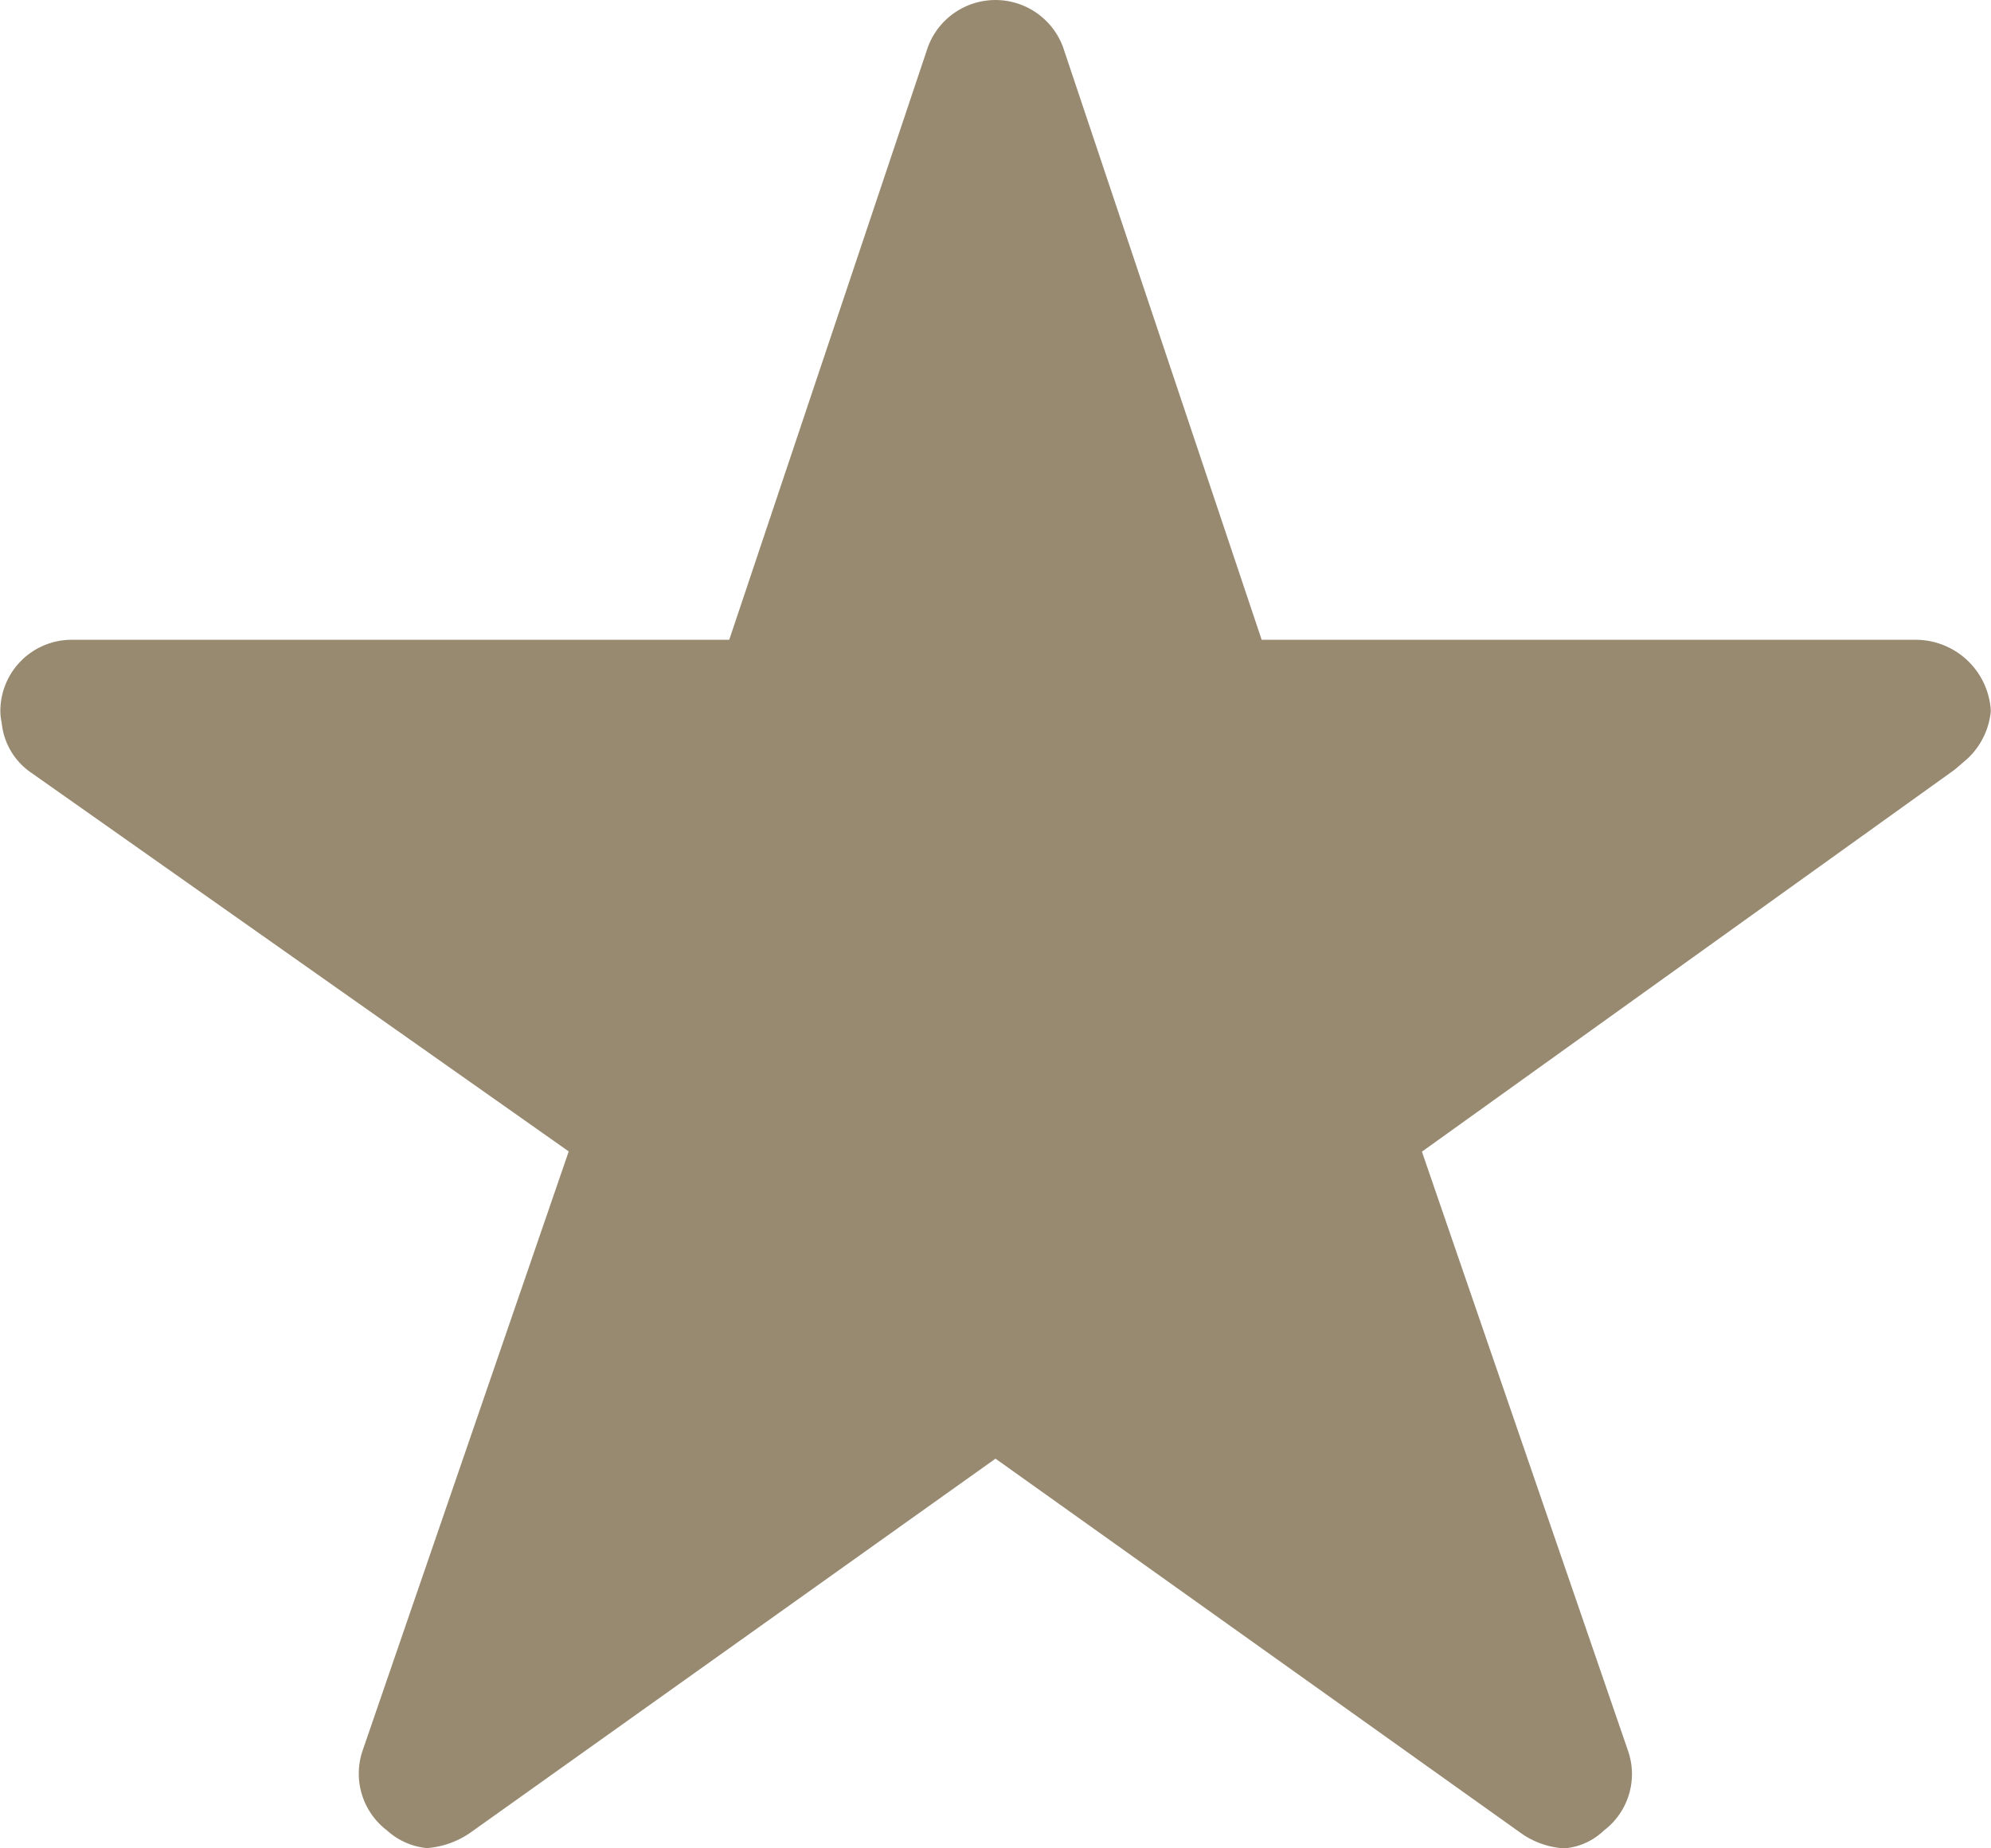 <svg xmlns="http://www.w3.org/2000/svg" width="22.5" height="20.893" viewBox="0 0 22.5 20.893"><defs><style>.a{fill:#988A70;}</style></defs><path class="a" d="M23.9,10.607H16.508l-2.245-6.7a.814.814,0,0,0-1.527,0l-2.245,6.7H3.054a.806.806,0,0,0-.8.8.591.591,0,0,0,.015.136.772.772,0,0,0,.336.568l6.072,4.279-2.33,6.775a.806.806,0,0,0,.276.9.777.777,0,0,0,.452.2.985.985,0,0,0,.5-.181L13.5,19.863l5.926,4.224a.941.941,0,0,0,.5.181.722.722,0,0,0,.447-.2.8.8,0,0,0,.276-.9l-2.33-6.775,6.022-4.319.146-.126a.843.843,0,0,0,.261-.537A.851.851,0,0,0,23.9,10.607Z" transform="translate(-2.25 -3.375)"/></svg>